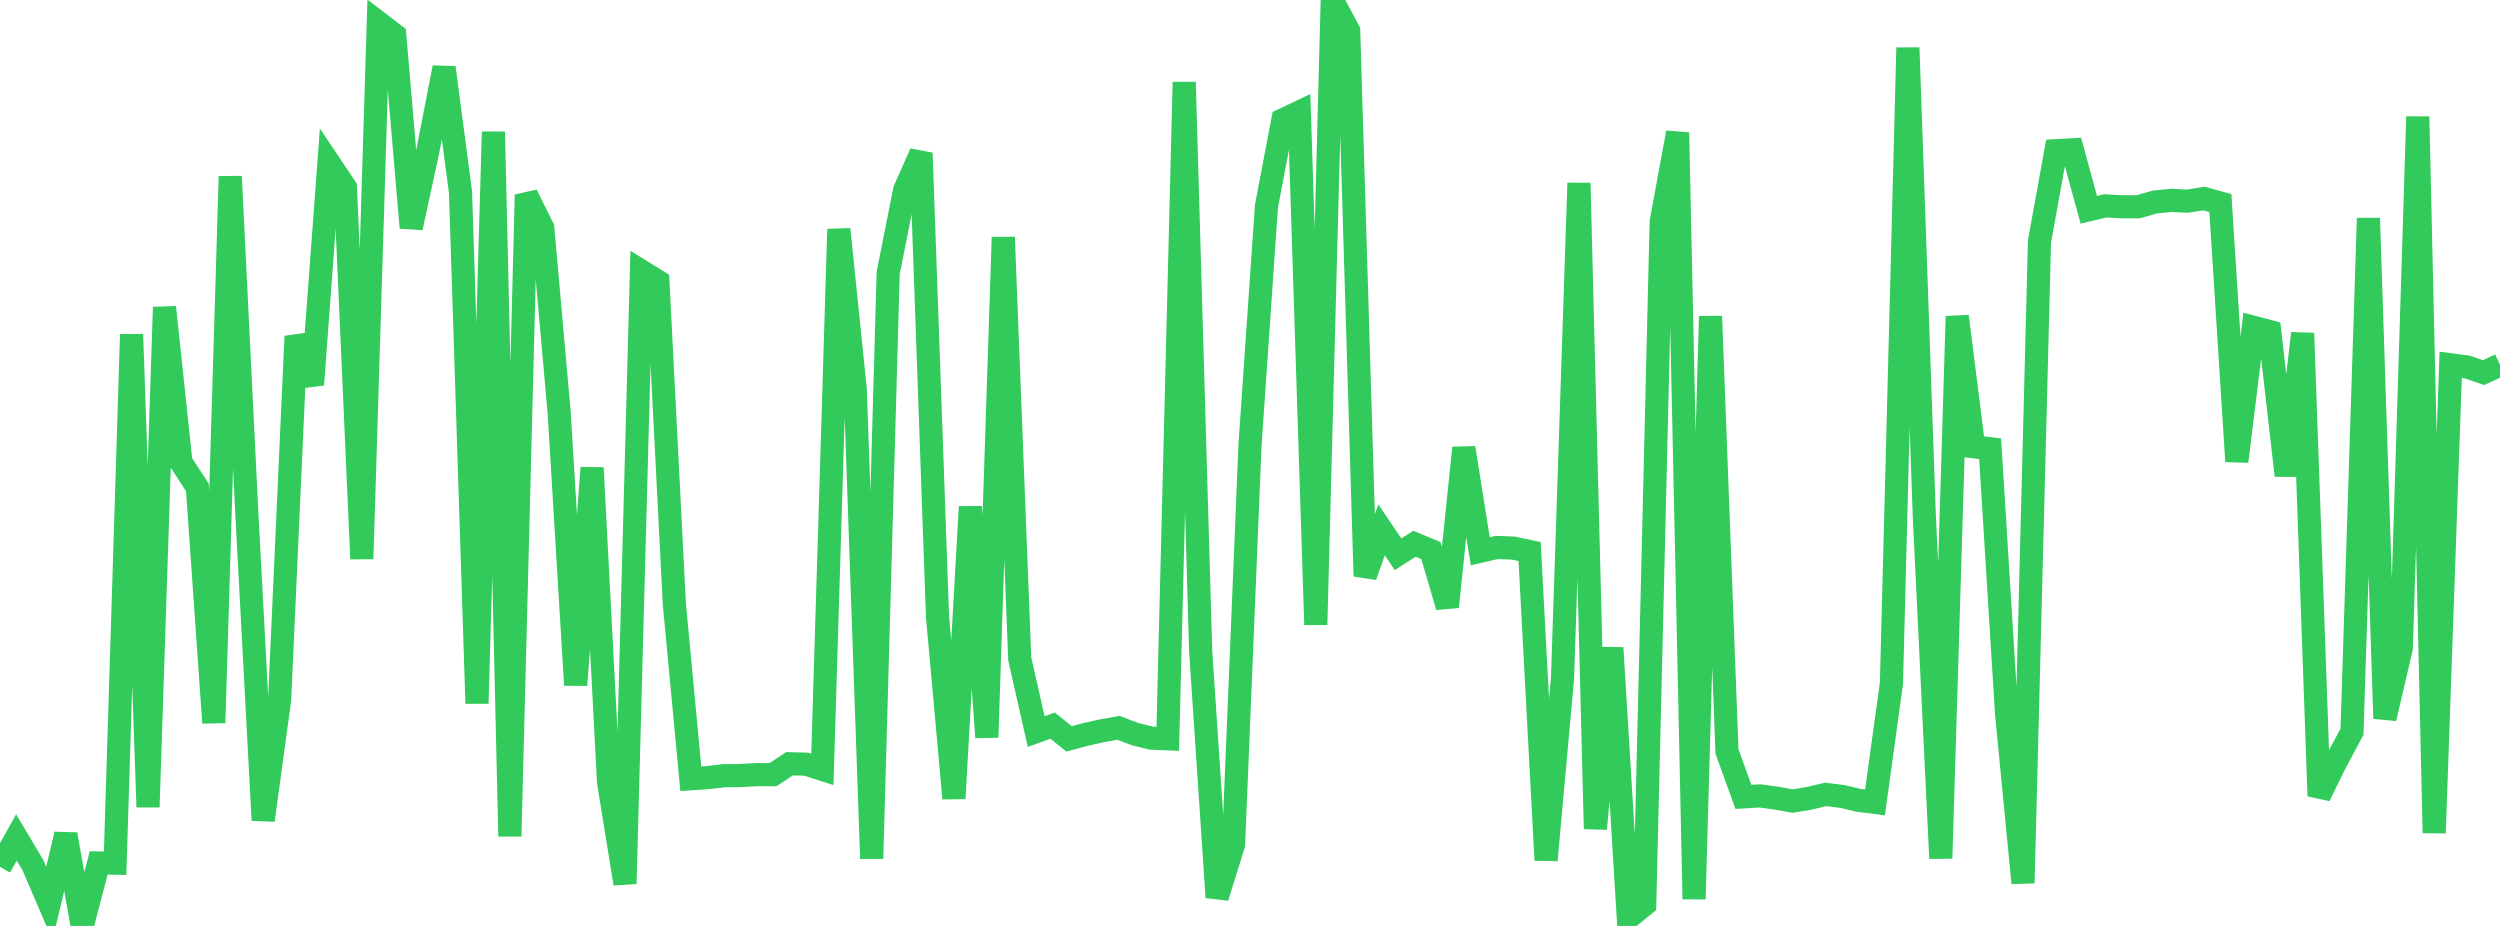 <?xml version="1.0" standalone="no"?>
<!DOCTYPE svg PUBLIC "-//W3C//DTD SVG 1.1//EN" "http://www.w3.org/Graphics/SVG/1.1/DTD/svg11.dtd">

<svg width="135" height="50" viewBox="0 0 135 50" preserveAspectRatio="none" 
  xmlns="http://www.w3.org/2000/svg"
  xmlns:xlink="http://www.w3.org/1999/xlink">


<polyline points="0.0, 46.813 0.888, 45.223 1.776, 46.717 2.664, 48.783 3.553, 45.056 4.441, 50.0 5.329, 46.601 6.217, 46.612 7.105, 18.055 7.993, 43.582 8.882, 16.588 9.77, 24.956 10.658, 26.319 11.546, 39.032 12.434, 9.527 13.322, 27.58 14.211, 44.293 15.099, 37.796 15.987, 18.161 16.875, 20.773 17.763, 8.791 18.651, 10.116 19.539, 30.178 20.428, 1.214 21.316, 1.893 22.204, 12.297 23.092, 8.204 23.98, 3.649 24.868, 10.38 25.757, 37.986 26.645, 7.117 27.533, 45.16 28.421, 10.517 29.309, 12.309 30.197, 22.302 31.086, 36.995 31.974, 25.261 32.862, 42.238 33.75, 47.721 34.638, 14.646 35.526, 15.193 36.414, 32.598 37.303, 42.054 38.191, 41.993 39.079, 41.889 39.967, 41.88 40.855, 41.831 41.743, 41.833 42.632, 41.242 43.52, 41.264 44.408, 41.547 45.296, 12.378 46.184, 21.018 47.072, 46.364 47.961, 14.746 48.849, 10.267 49.737, 8.264 50.625, 33.287 51.513, 43.115 52.401, 27.363 53.289, 39.818 54.178, 12.809 55.066, 35.581 55.954, 39.505 56.842, 39.184 57.73, 39.899 58.618, 39.66 59.507, 39.462 60.395, 39.302 61.283, 39.639 62.171, 39.861 63.059, 39.896 63.947, 4.434 64.836, 35.153 65.724, 48.454 66.612, 45.605 67.5, 24.034 68.388, 11.136 69.276, 6.474 70.164, 6.052 71.053, 33.735 71.941, 0.0 72.829, 1.669 73.717, 31.112 74.605, 28.613 75.493, 29.931 76.382, 29.363 77.27, 29.734 78.158, 32.766 79.046, 24.184 79.934, 29.768 80.822, 29.564 81.711, 29.595 82.599, 29.782 83.487, 46.448 84.375, 36.647 85.263, 9.885 86.151, 44.757 87.039, 34.985 87.928, 49.561 88.816, 48.842 89.704, 11.977 90.592, 7.16 91.48, 48.551 92.368, 17.077 93.257, 40.579 94.145, 43.031 95.033, 42.978 95.921, 43.1 96.809, 43.257 97.697, 43.108 98.586, 42.898 99.474, 43.007 100.362, 43.219 101.25, 43.329 102.138, 36.901 103.026, 2.577 103.914, 27.892 104.803, 46.351 105.691, 17.081 106.579, 24.124 107.467, 24.232 108.355, 38.534 109.243, 47.686 110.132, 13.042 111.02, 8.138 111.908, 8.085 112.796, 11.33 113.684, 11.116 114.572, 11.166 115.461, 11.166 116.349, 10.912 117.237, 10.819 118.125, 10.864 119.013, 10.721 119.901, 10.965 120.789, 24.916 121.678, 17.673 122.566, 17.907 123.454, 25.681 124.342, 17.996 125.23, 42.986 126.118, 41.172 127.007, 39.519 127.895, 11.782 128.783, 38.797 129.671, 34.989 130.559, 6.297 131.447, 44.982 132.336, 19.7 133.224, 19.817 134.112, 20.119 135.0, 19.71" fill="none" stroke="#32ca5b" stroke-width="1.25"/>

</svg>